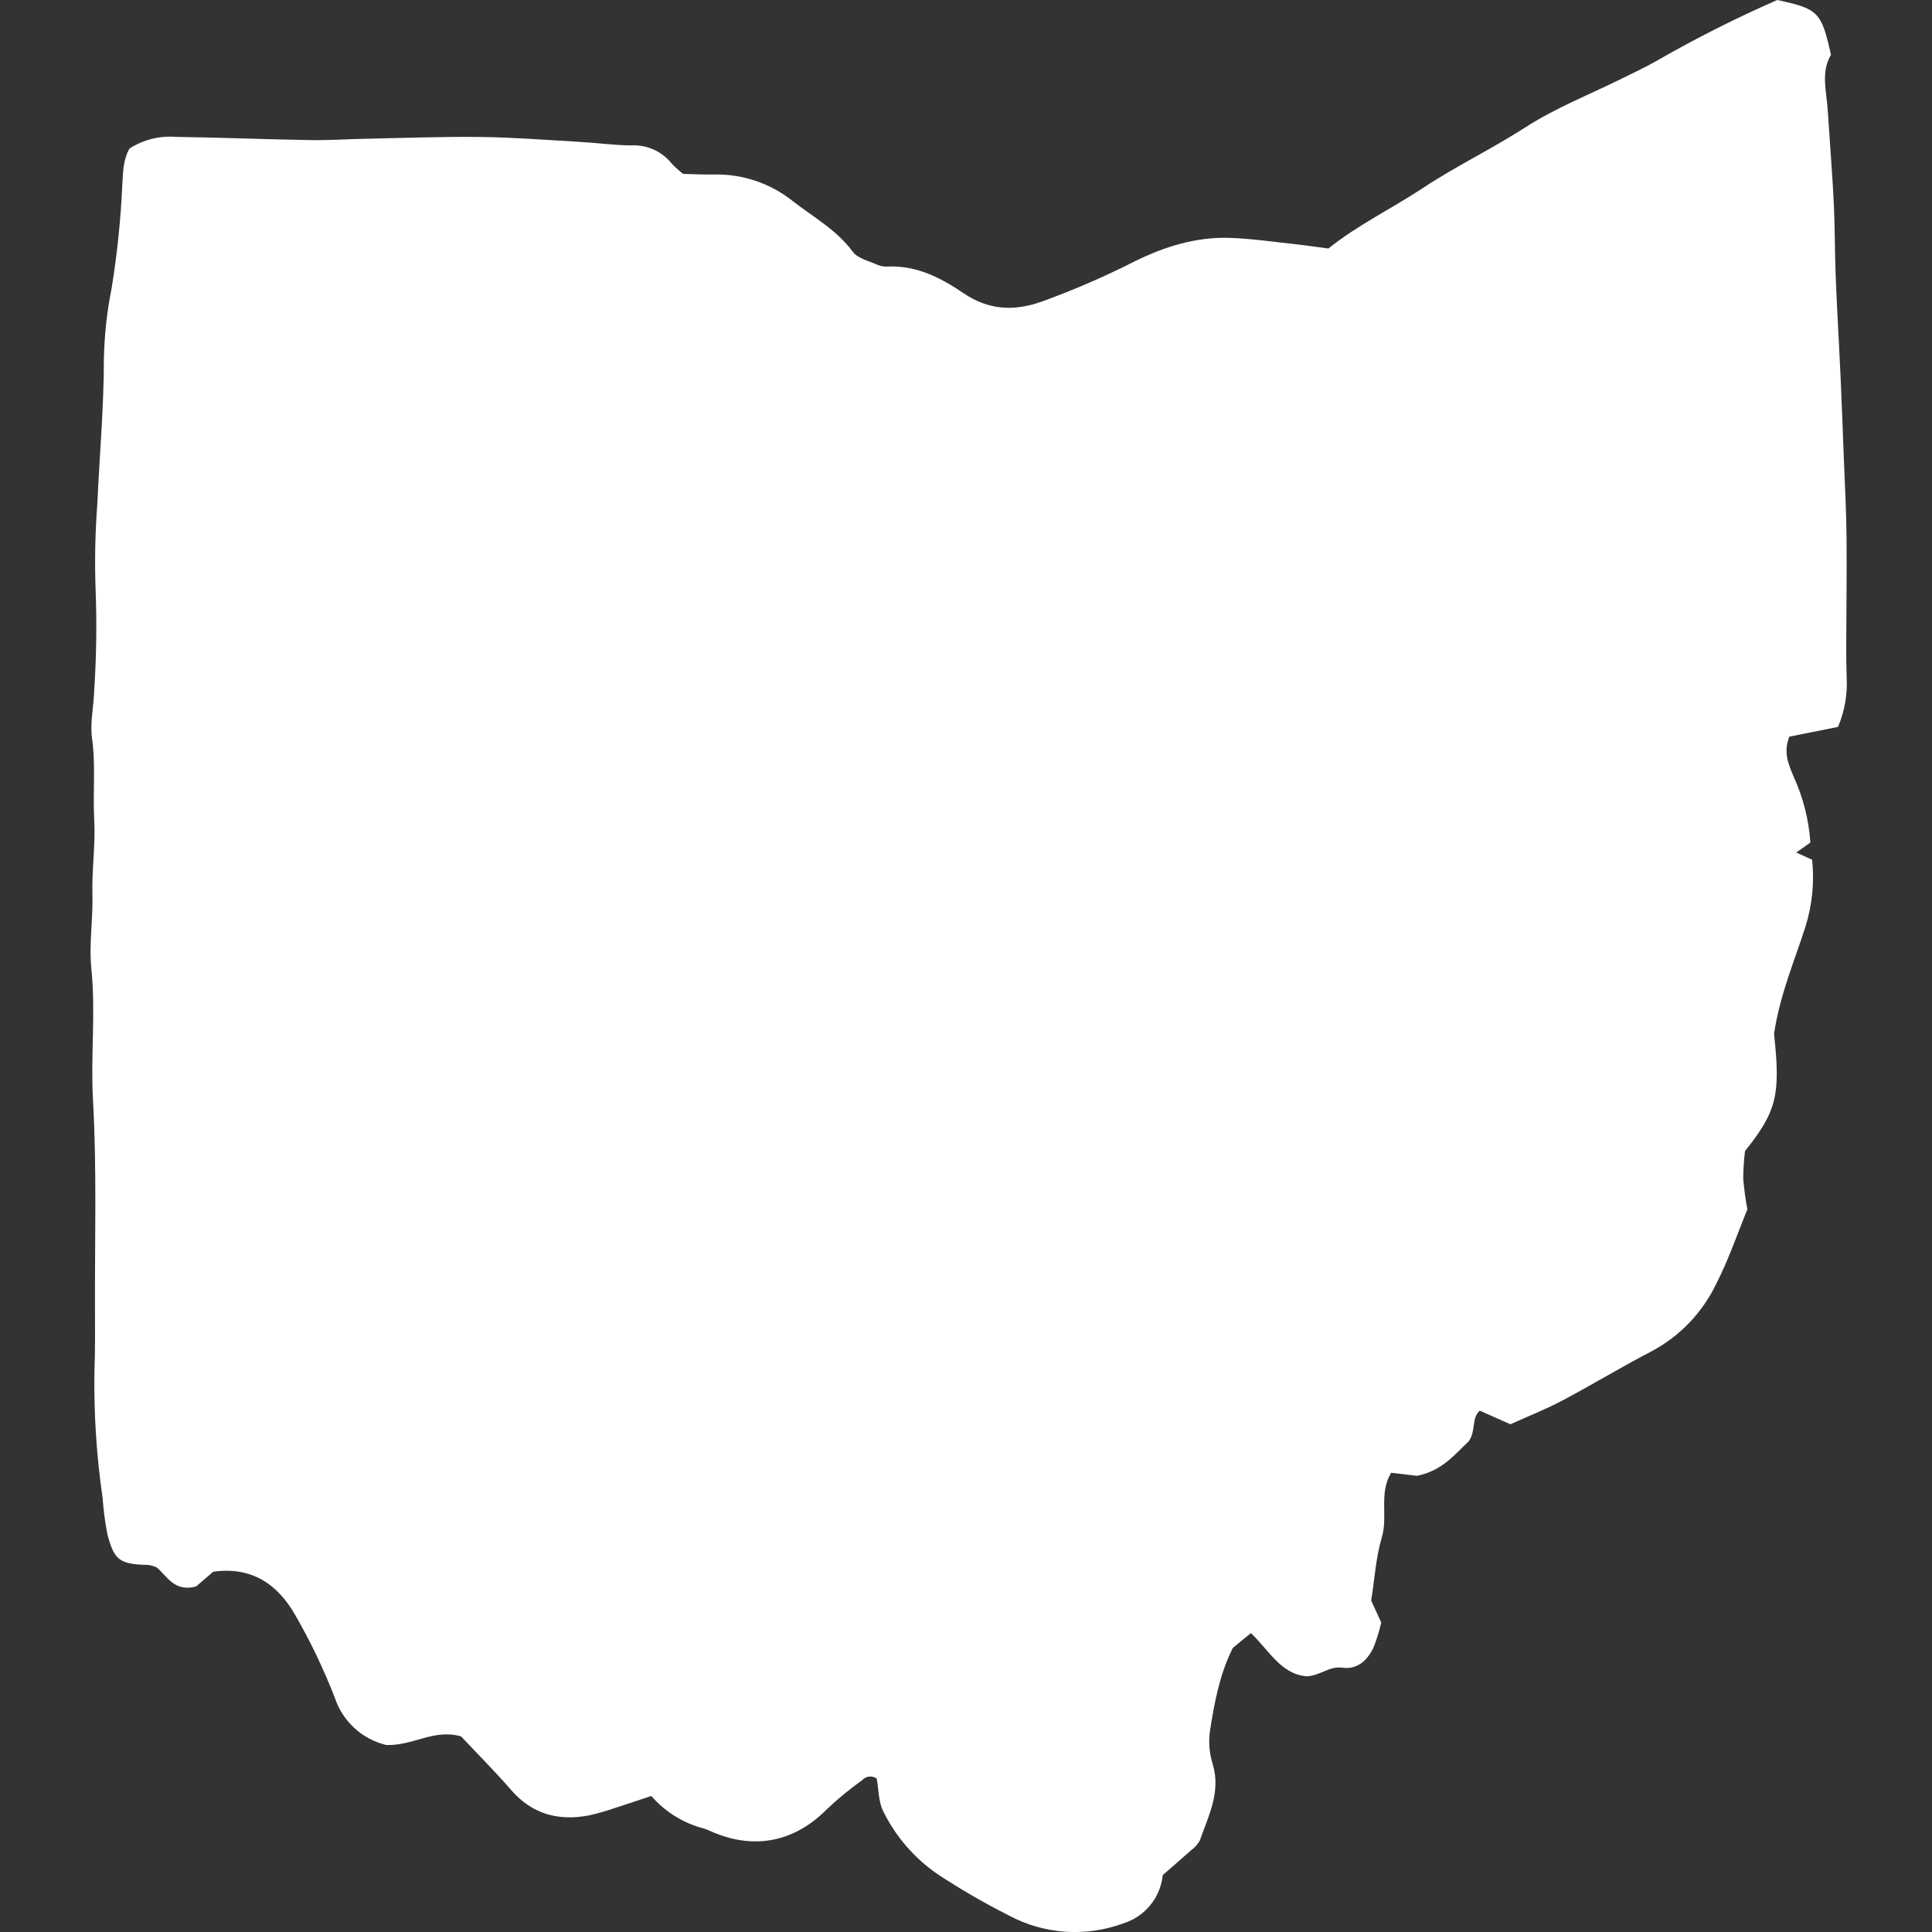 <svg width="128" height="128" viewBox="0 0 128 128" fill="none" xmlns="http://www.w3.org/2000/svg">
<rect x="0" y="0" width="128" height="128" fill="#333333" stroke="none"/>
<g clip-path="url(#clip0_183_6945)">
<path d="M100.069 94.361L98.04 93.461C97.481 93.938 97.798 94.795 97.309 95.487C96.416 96.315 95.563 97.446 93.88 97.777L92.168 97.575C91.339 98.94 91.968 100.459 91.55 101.852C91.159 103.156 91.081 104.554 90.845 106.037L91.51 107.5C91.38 108.067 91.207 108.623 90.993 109.164C90.593 109.996 89.933 110.626 88.944 110.488C88.069 110.365 87.454 111.03 86.56 111.059C84.851 110.908 84.086 109.34 82.876 108.198C82.457 108.54 82.076 108.847 81.703 109.161C81.654 109.215 81.618 109.279 81.594 109.348C80.772 111.059 80.439 112.909 80.151 114.756C80.064 115.474 80.132 116.202 80.35 116.892C80.895 118.73 80.064 120.305 79.495 121.931C79.358 122.185 79.165 122.404 78.929 122.57C78.284 123.149 77.626 123.713 77.035 124.228C76.962 124.958 76.676 125.65 76.213 126.218C75.75 126.787 75.13 127.207 74.43 127.426C73.198 127.882 71.884 128.071 70.574 127.981C69.264 127.89 67.989 127.522 66.832 126.901C65.219 126.086 63.655 125.18 62.145 124.187C60.583 123.12 59.325 121.663 58.497 119.962C58.198 119.341 58.218 118.567 58.087 117.835C57.942 117.731 57.764 117.684 57.587 117.702C57.41 117.721 57.246 117.805 57.127 117.937C56.303 118.526 55.52 119.169 54.783 119.863C52.675 122.004 50.037 122.571 47.249 121.394C47.05 121.31 46.85 121.212 46.645 121.148C45.287 120.8 44.068 120.046 43.15 118.986C42.34 119.255 41.596 119.513 40.845 119.749C40.231 119.966 39.605 120.145 38.969 120.286C36.974 120.65 35.254 120.191 33.871 118.6C32.781 117.345 31.603 116.165 30.549 115.043C28.764 114.516 27.334 115.685 25.586 115.61C24.798 115.421 24.071 115.034 23.475 114.485C22.879 113.936 22.433 113.243 22.18 112.473C21.446 110.58 20.567 108.746 19.551 106.988C18.397 104.962 16.673 103.769 14.124 104.132L12.99 105.111C11.522 105.499 11.043 104.375 10.363 103.832C10.199 103.764 10.028 103.714 9.853 103.683C7.939 103.64 7.565 103.399 7.112 101.626C6.96 100.848 6.856 100.06 6.802 99.268C6.394 96.476 6.211 93.655 6.257 90.834C6.309 89.466 6.297 88.094 6.293 86.725C6.275 82.104 6.419 77.471 6.16 72.862C5.997 69.969 6.349 67.087 6.055 64.215C5.884 62.556 6.17 60.922 6.123 59.27C6.077 57.619 6.333 55.956 6.243 54.31C6.144 52.511 6.349 50.713 6.097 48.911C5.96 47.925 6.193 46.891 6.233 45.878C6.388 43.581 6.421 41.277 6.331 38.976C6.267 37.098 6.307 35.218 6.451 33.344C6.591 30.166 6.882 26.989 6.883 23.813C6.912 22.234 7.082 20.662 7.393 19.114C7.764 16.828 8.002 14.523 8.105 12.209C8.154 11.415 8.149 10.61 8.578 9.842C9.489 9.257 10.565 8.985 11.645 9.068C14.613 9.112 17.579 9.231 20.547 9.282C21.777 9.302 23.008 9.217 24.239 9.193C26.773 9.144 29.308 9.045 31.842 9.075C34.011 9.102 36.179 9.272 38.347 9.395C39.504 9.462 40.658 9.623 41.815 9.635C42.323 9.605 42.831 9.697 43.297 9.904C43.762 10.111 44.171 10.426 44.489 10.823C44.728 11.075 44.986 11.308 45.259 11.521C45.864 11.535 46.578 11.574 47.29 11.561C49.187 11.515 51.04 12.139 52.523 13.324C53.89 14.388 55.425 15.223 56.494 16.675C56.833 17.136 57.593 17.296 58.176 17.562C58.38 17.642 58.599 17.675 58.818 17.659C60.731 17.579 62.315 18.393 63.843 19.429C65.447 20.516 67.106 20.654 69 19.989C71.109 19.225 73.17 18.333 75.171 17.318C77.132 16.349 79.215 15.691 81.435 15.759C82.803 15.799 84.168 15.999 85.533 16.145C86.323 16.229 87.11 16.347 88.011 16.464C89.93 14.917 92.224 13.813 94.323 12.424C96.498 10.985 98.844 9.866 101.031 8.455C103.085 7.129 105.409 6.222 107.612 5.127C108.323 4.774 109.044 4.436 109.734 4.044C112.329 2.55 115.005 1.2 117.749 0C120.475 0.587 120.679 0.797 121.306 3.632C120.622 4.769 121.016 6.085 121.096 7.345C121.271 10.16 121.535 12.964 121.561 15.792C121.59 18.903 121.815 22.011 121.95 25.12C122.025 26.853 122.094 28.584 122.157 30.315C122.222 32.047 122.32 33.778 122.337 35.511C122.362 37.965 122.323 40.418 122.317 42.872C122.315 43.524 122.325 44.176 122.345 44.828C122.413 45.967 122.218 47.107 121.774 48.159L118.553 48.805C118.132 49.841 118.49 50.626 118.823 51.434C119.46 52.816 119.839 54.303 119.942 55.822L119.005 56.482L120.057 56.958C120.215 58.451 120.065 59.962 119.615 61.395C118.895 63.662 117.936 65.852 117.534 68.491C117.973 72.518 117.724 73.623 115.612 76.259C115.538 76.86 115.498 77.464 115.492 78.069C115.549 78.759 115.641 79.446 115.768 80.126C115.114 81.714 114.531 83.44 113.711 85.045C112.796 86.958 111.293 88.529 109.422 89.527C107.428 90.559 105.508 91.731 103.524 92.782C102.44 93.358 101.289 93.809 100.069 94.361Z" fill="#FFF" fill-opacity="1.0"/>
</g>
<defs>
<clipPath id="clip0_183_6945">
<rect width="128" height="128" fill="white"/>
</clipPath>
</defs>
</svg>
